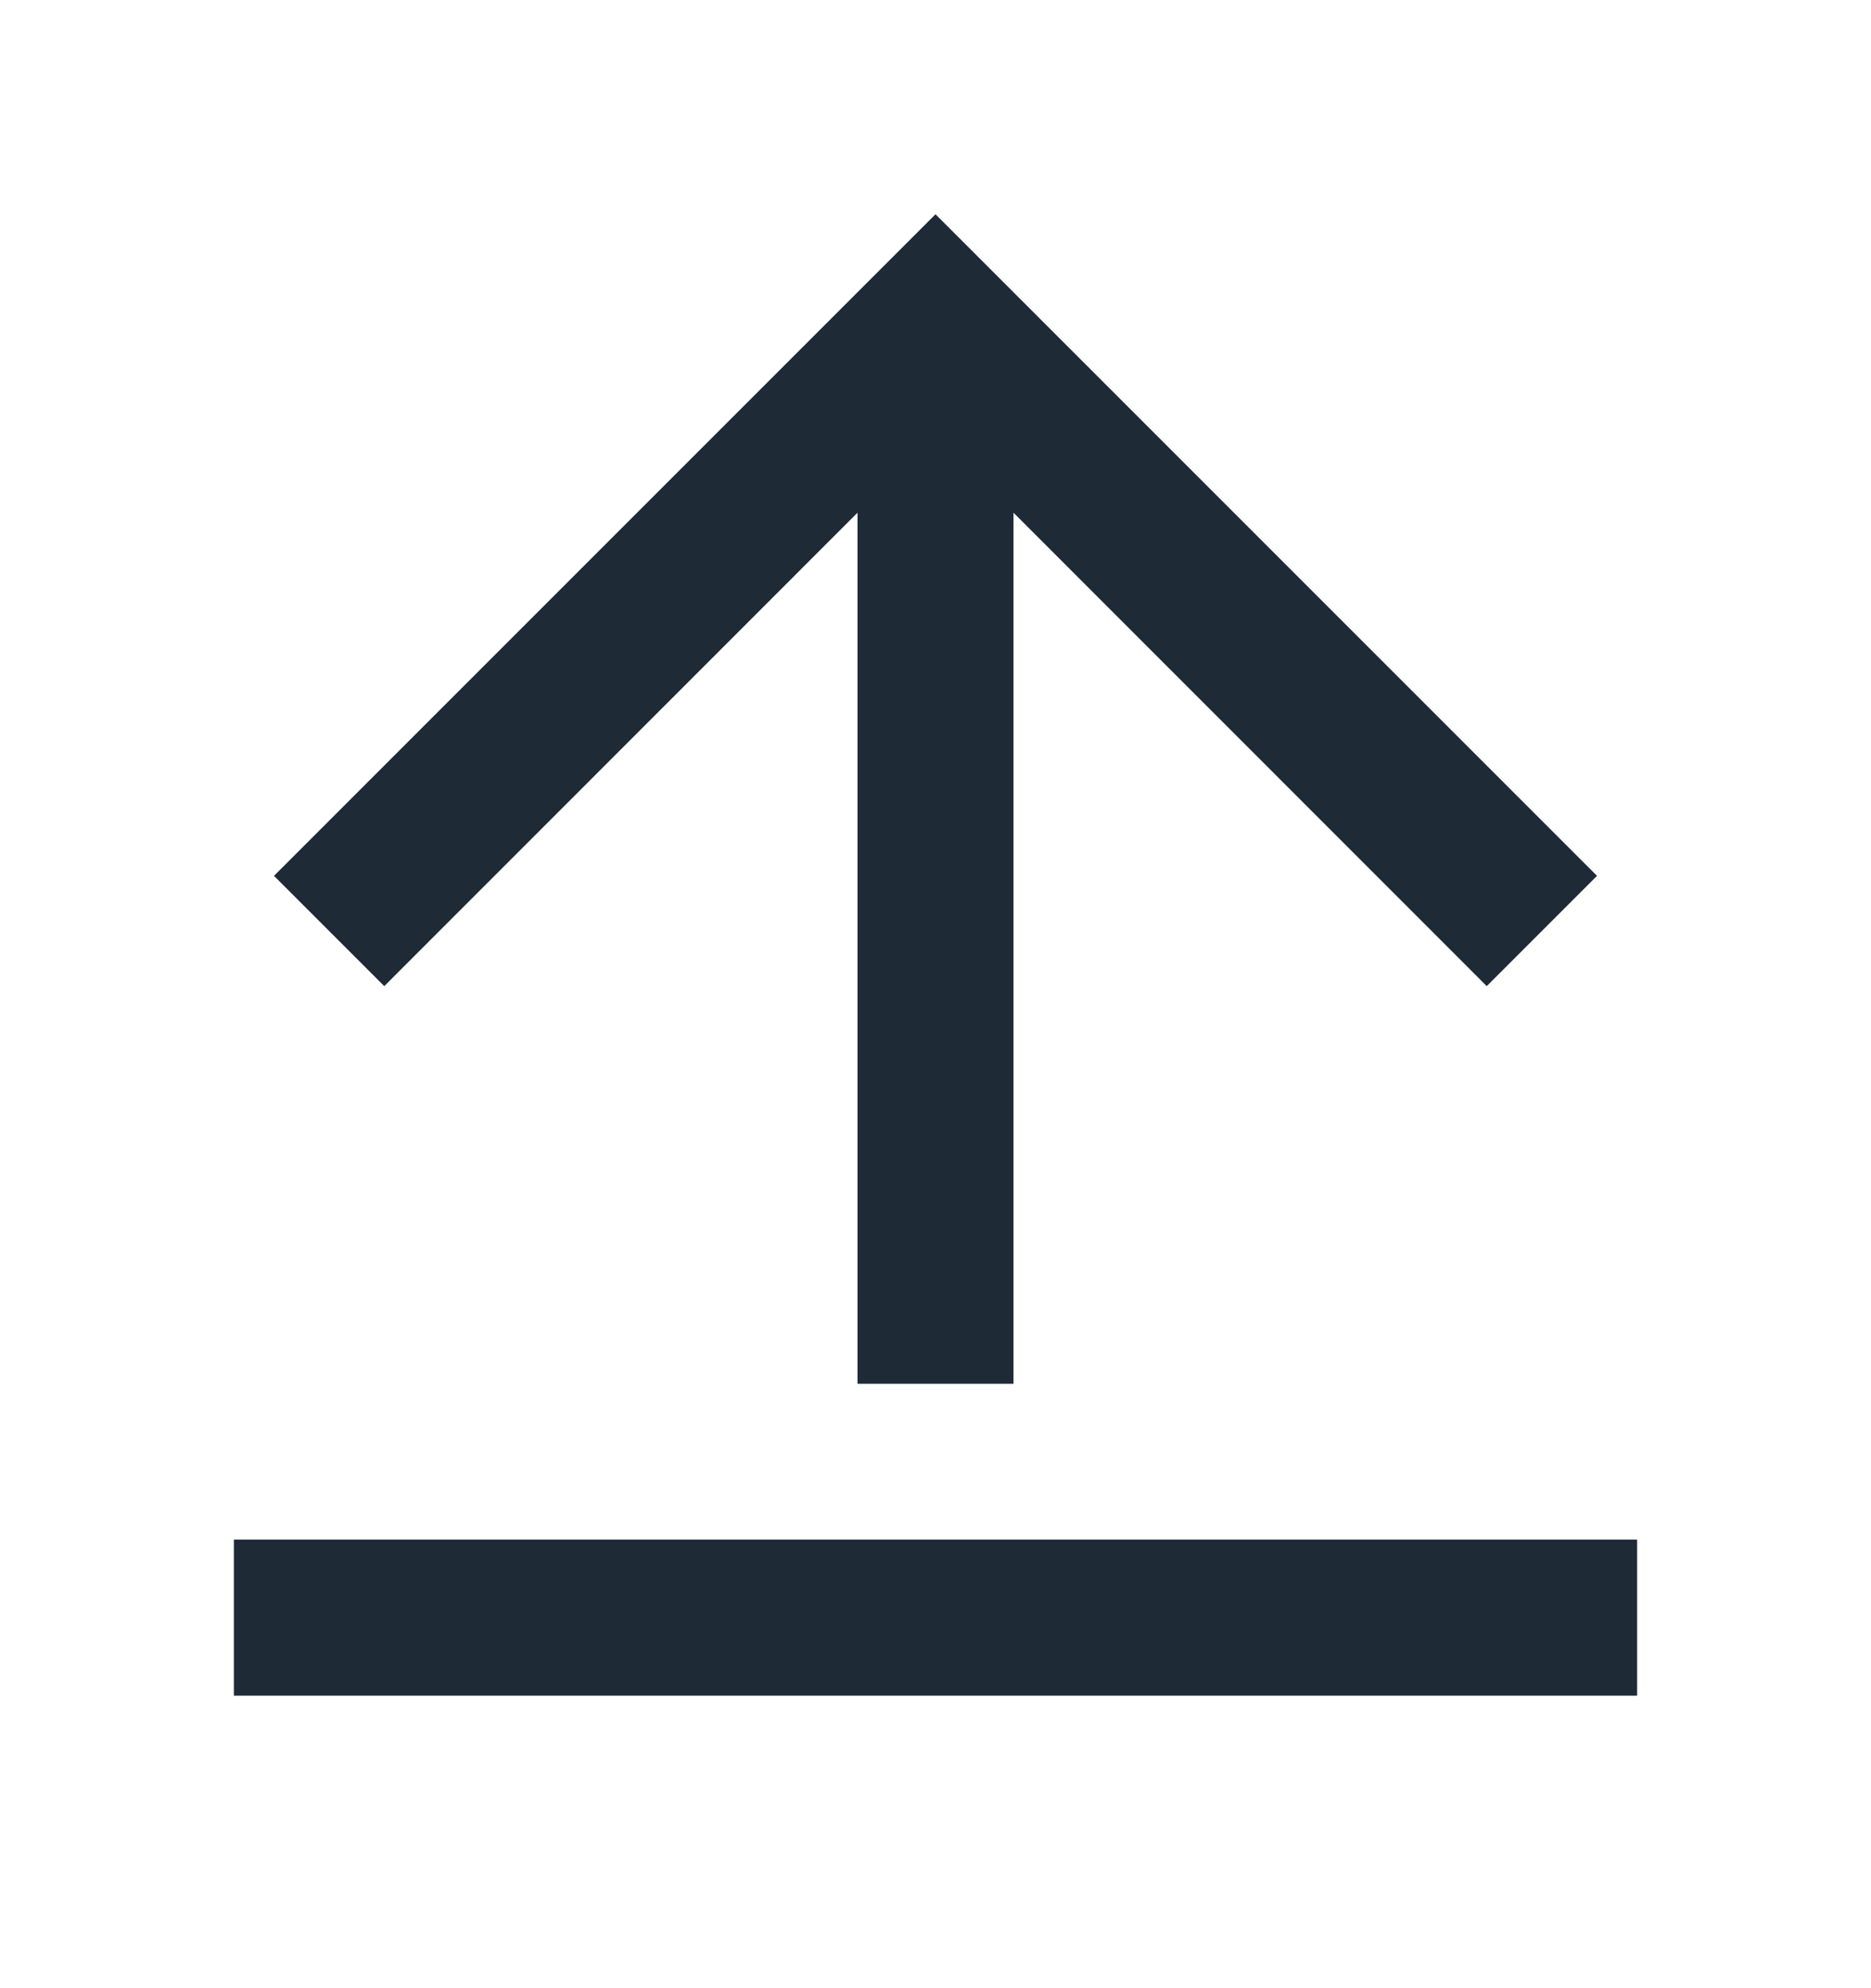 <svg width="16" height="17" viewBox="0 0 16 17" fill="none" xmlns="http://www.w3.org/2000/svg">
<path d="M2 13.165H14V14.499H2V13.165ZM8.667 4.384V11.832H7.333V4.384L3.286 8.432L2.343 7.489L8 1.832L13.657 7.489L12.714 8.432L8.667 4.384Z" fill="#1F2A37"/>
</svg>
